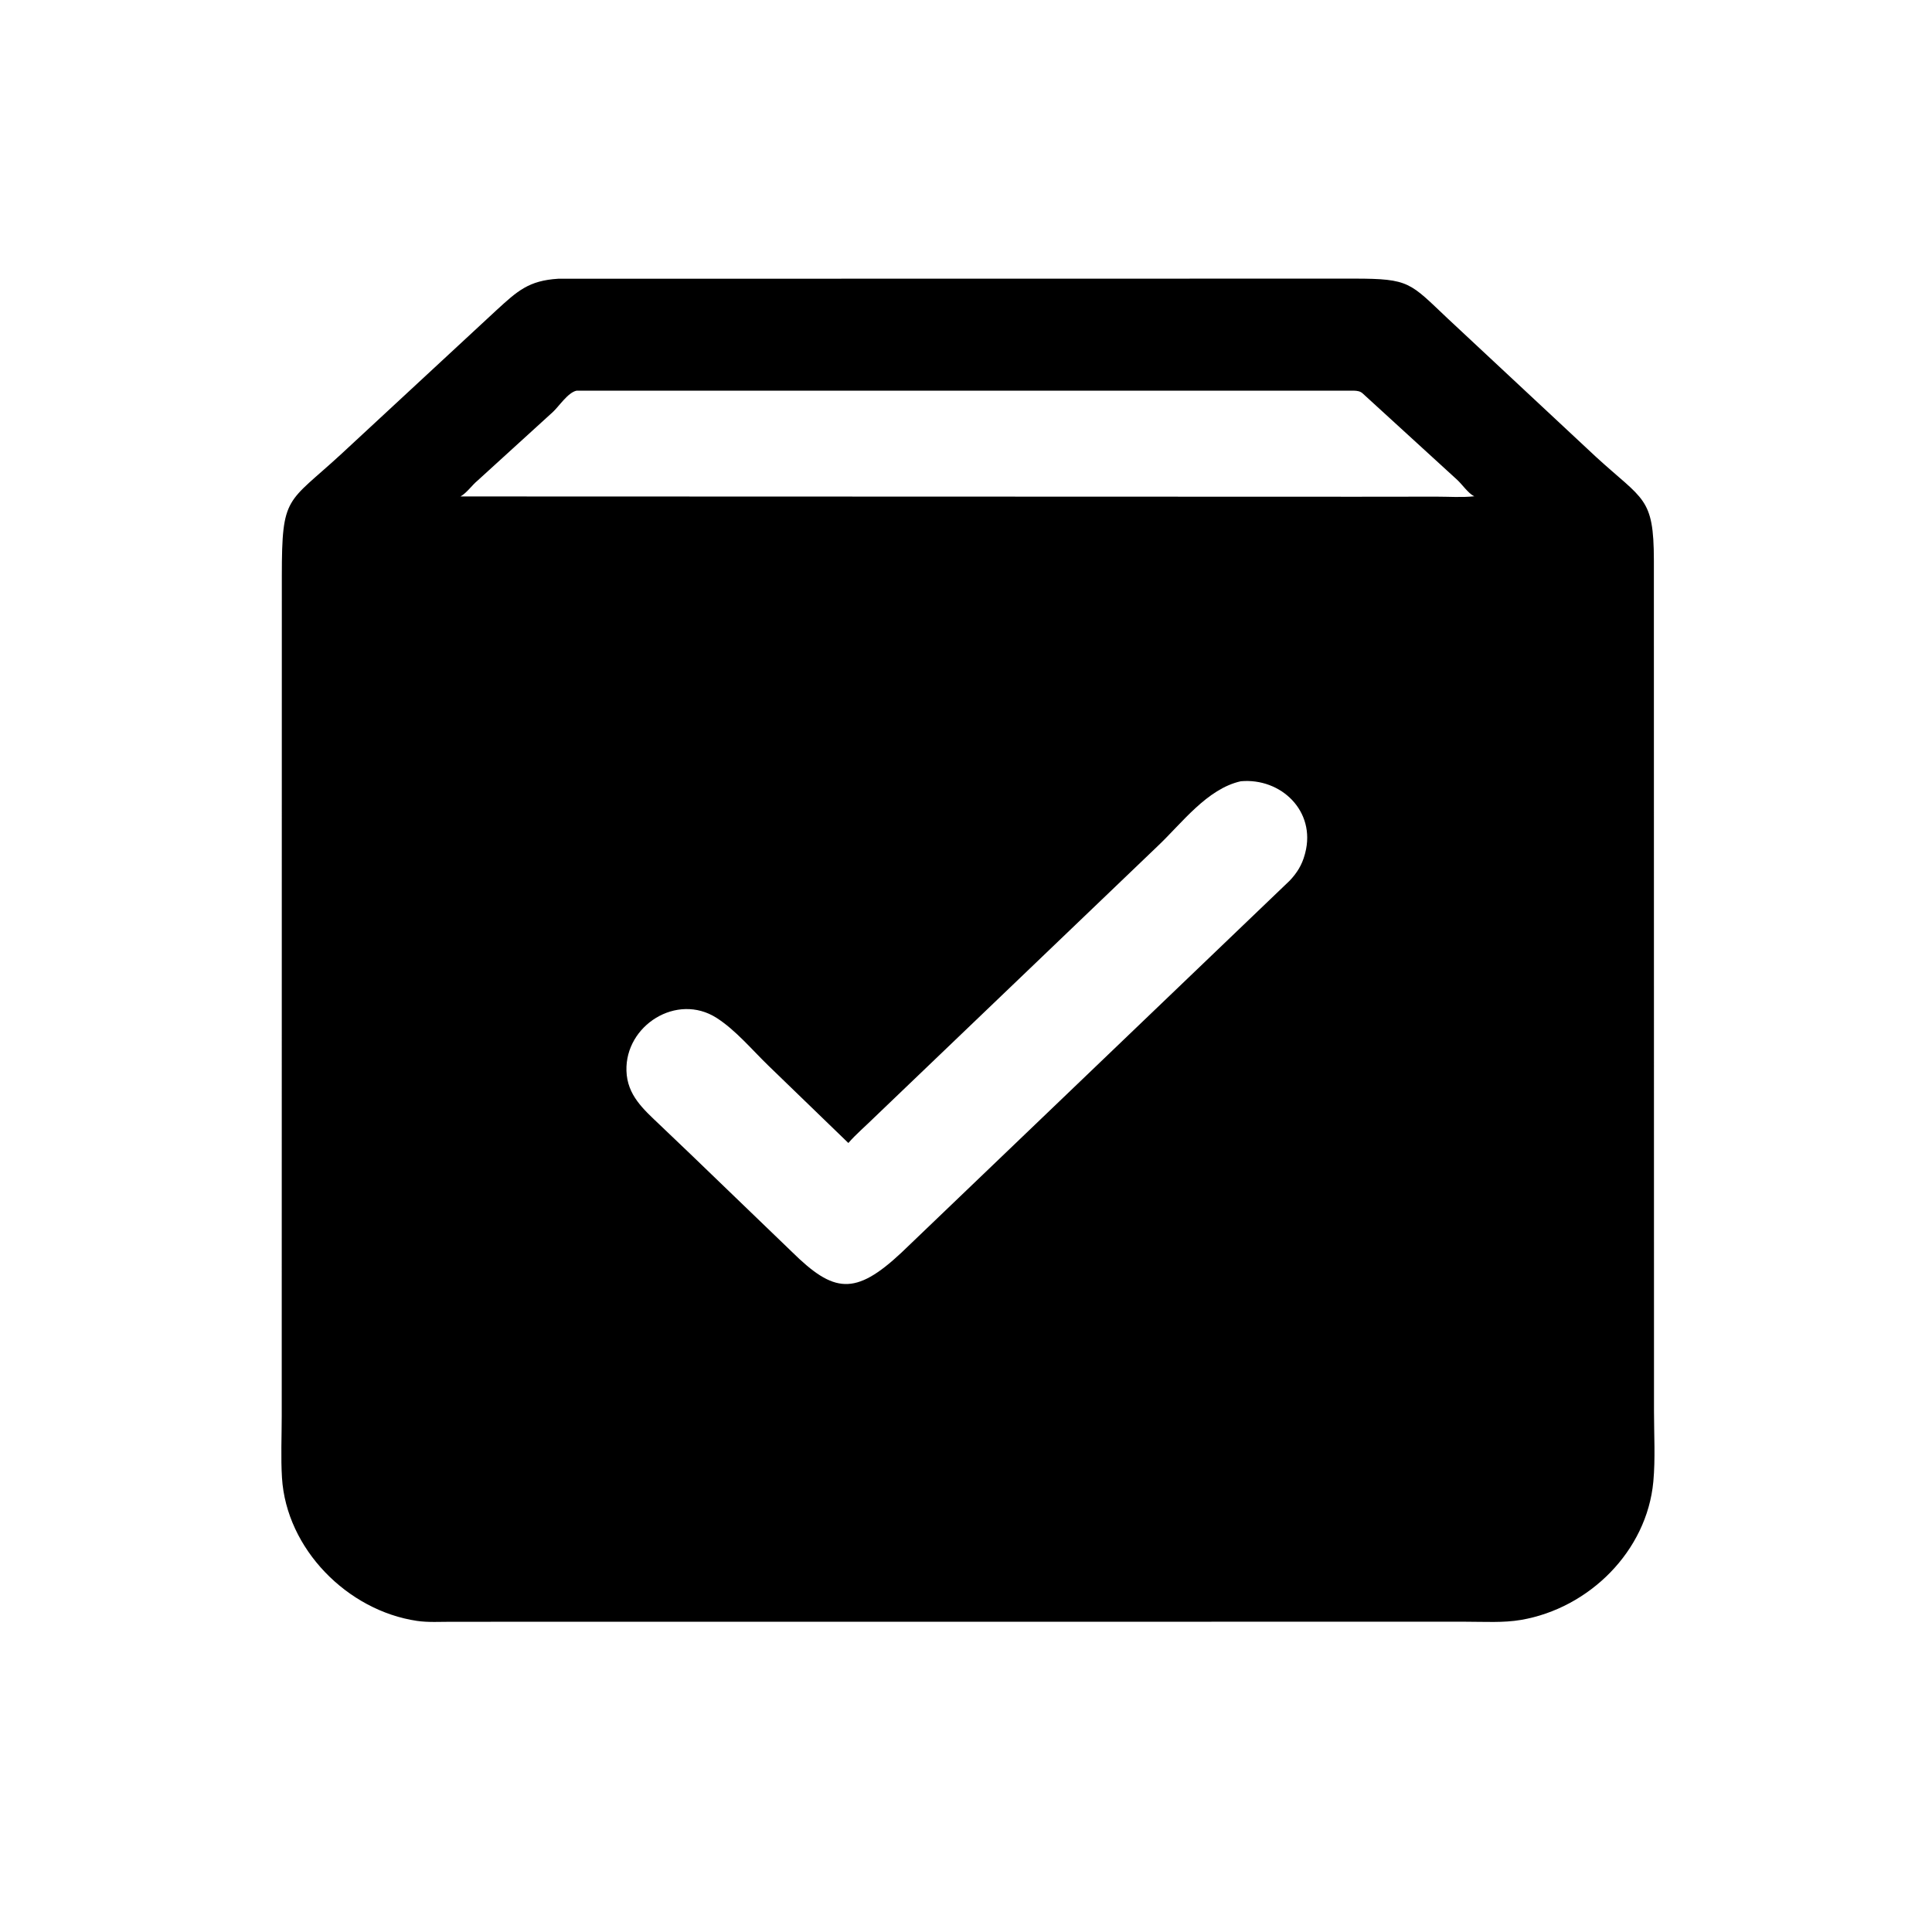 <svg version="1.1" xmlns="http://www.w3.org/2000/svg" style="display: block;" viewBox="0 0 2048 2048" width="640" height="640">
<path transform="translate(0,0)" fill="rgb(0,0,0)" d="M 1463.13 1719.08 L 478.483 1719.15 C 466.564 1719.15 453.83 1719.95 442.03 1718.21 C 368.246 1707.32 303.549 1641.91 298.913 1566.5 C 297.591 1544.99 298.637 1522.8 298.642 1501.22 L 298.749 610.204 C 298.794 524.489 304.179 534.304 361.312 481.703 L 526.25 328.837 C 548.531 308.468 560.363 297.417 591.745 295.476 L 1435.59 295.349 C 1494.4 295.361 1494.36 299.625 1534.83 337.83 L 1691.95 484.443 C 1742.13 530.439 1753.09 526.749 1753.18 593.942 L 1753.31 1496.36 C 1753.31 1520.72 1754.84 1546.25 1752.61 1570.47 C 1745.8 1644.42 1684.39 1704.76 1612.5 1717.15 C 1593.51 1720.42 1573.43 1719.07 1554.18 1719.09 L 1463.13 1719.08 z M 611.234 414.129 C 602.199 415.912 592.755 430.457 586.234 436.582 L 506.321 509.368 C 499.904 514.745 495.175 522.161 488.171 526.258 L 1438.8 526.56 L 1522.45 526.468 C 1535.66 526.453 1549.8 527.487 1562.91 526.069 L 1562.05 525.666 C 1556.48 522.9 1549.78 513.369 1544.8 508.756 L 1444.43 416.997 C 1441.69 414.569 1438.66 414.267 1435.09 414.117 L 611.234 414.129 z M 1315.3 828.168 C 1279.57 836.119 1252.78 872.66 1227.5 896.607 L 926.394 1184.96 C 917.439 1193.84 907.561 1202.13 899.289 1211.63 L 814.398 1129.5 C 797.205 1112.85 779.739 1091.85 759.522 1078.96 C 717.486 1052.17 662.596 1086.98 664.062 1135.09 C 664.853 1161.05 682.077 1175.86 699.576 1192.53 L 731.888 1223.37 L 839.328 1326.87 C 883.75 1370.69 906.272 1374.02 955.64 1327.77 L 1367.1 933.553 C 1374.84 925.404 1380.14 916.901 1383.08 906 L 1383.58 904.174 C 1395.09 859.797 1357.88 824.364 1315.3 828.168 z"/>
</svg>